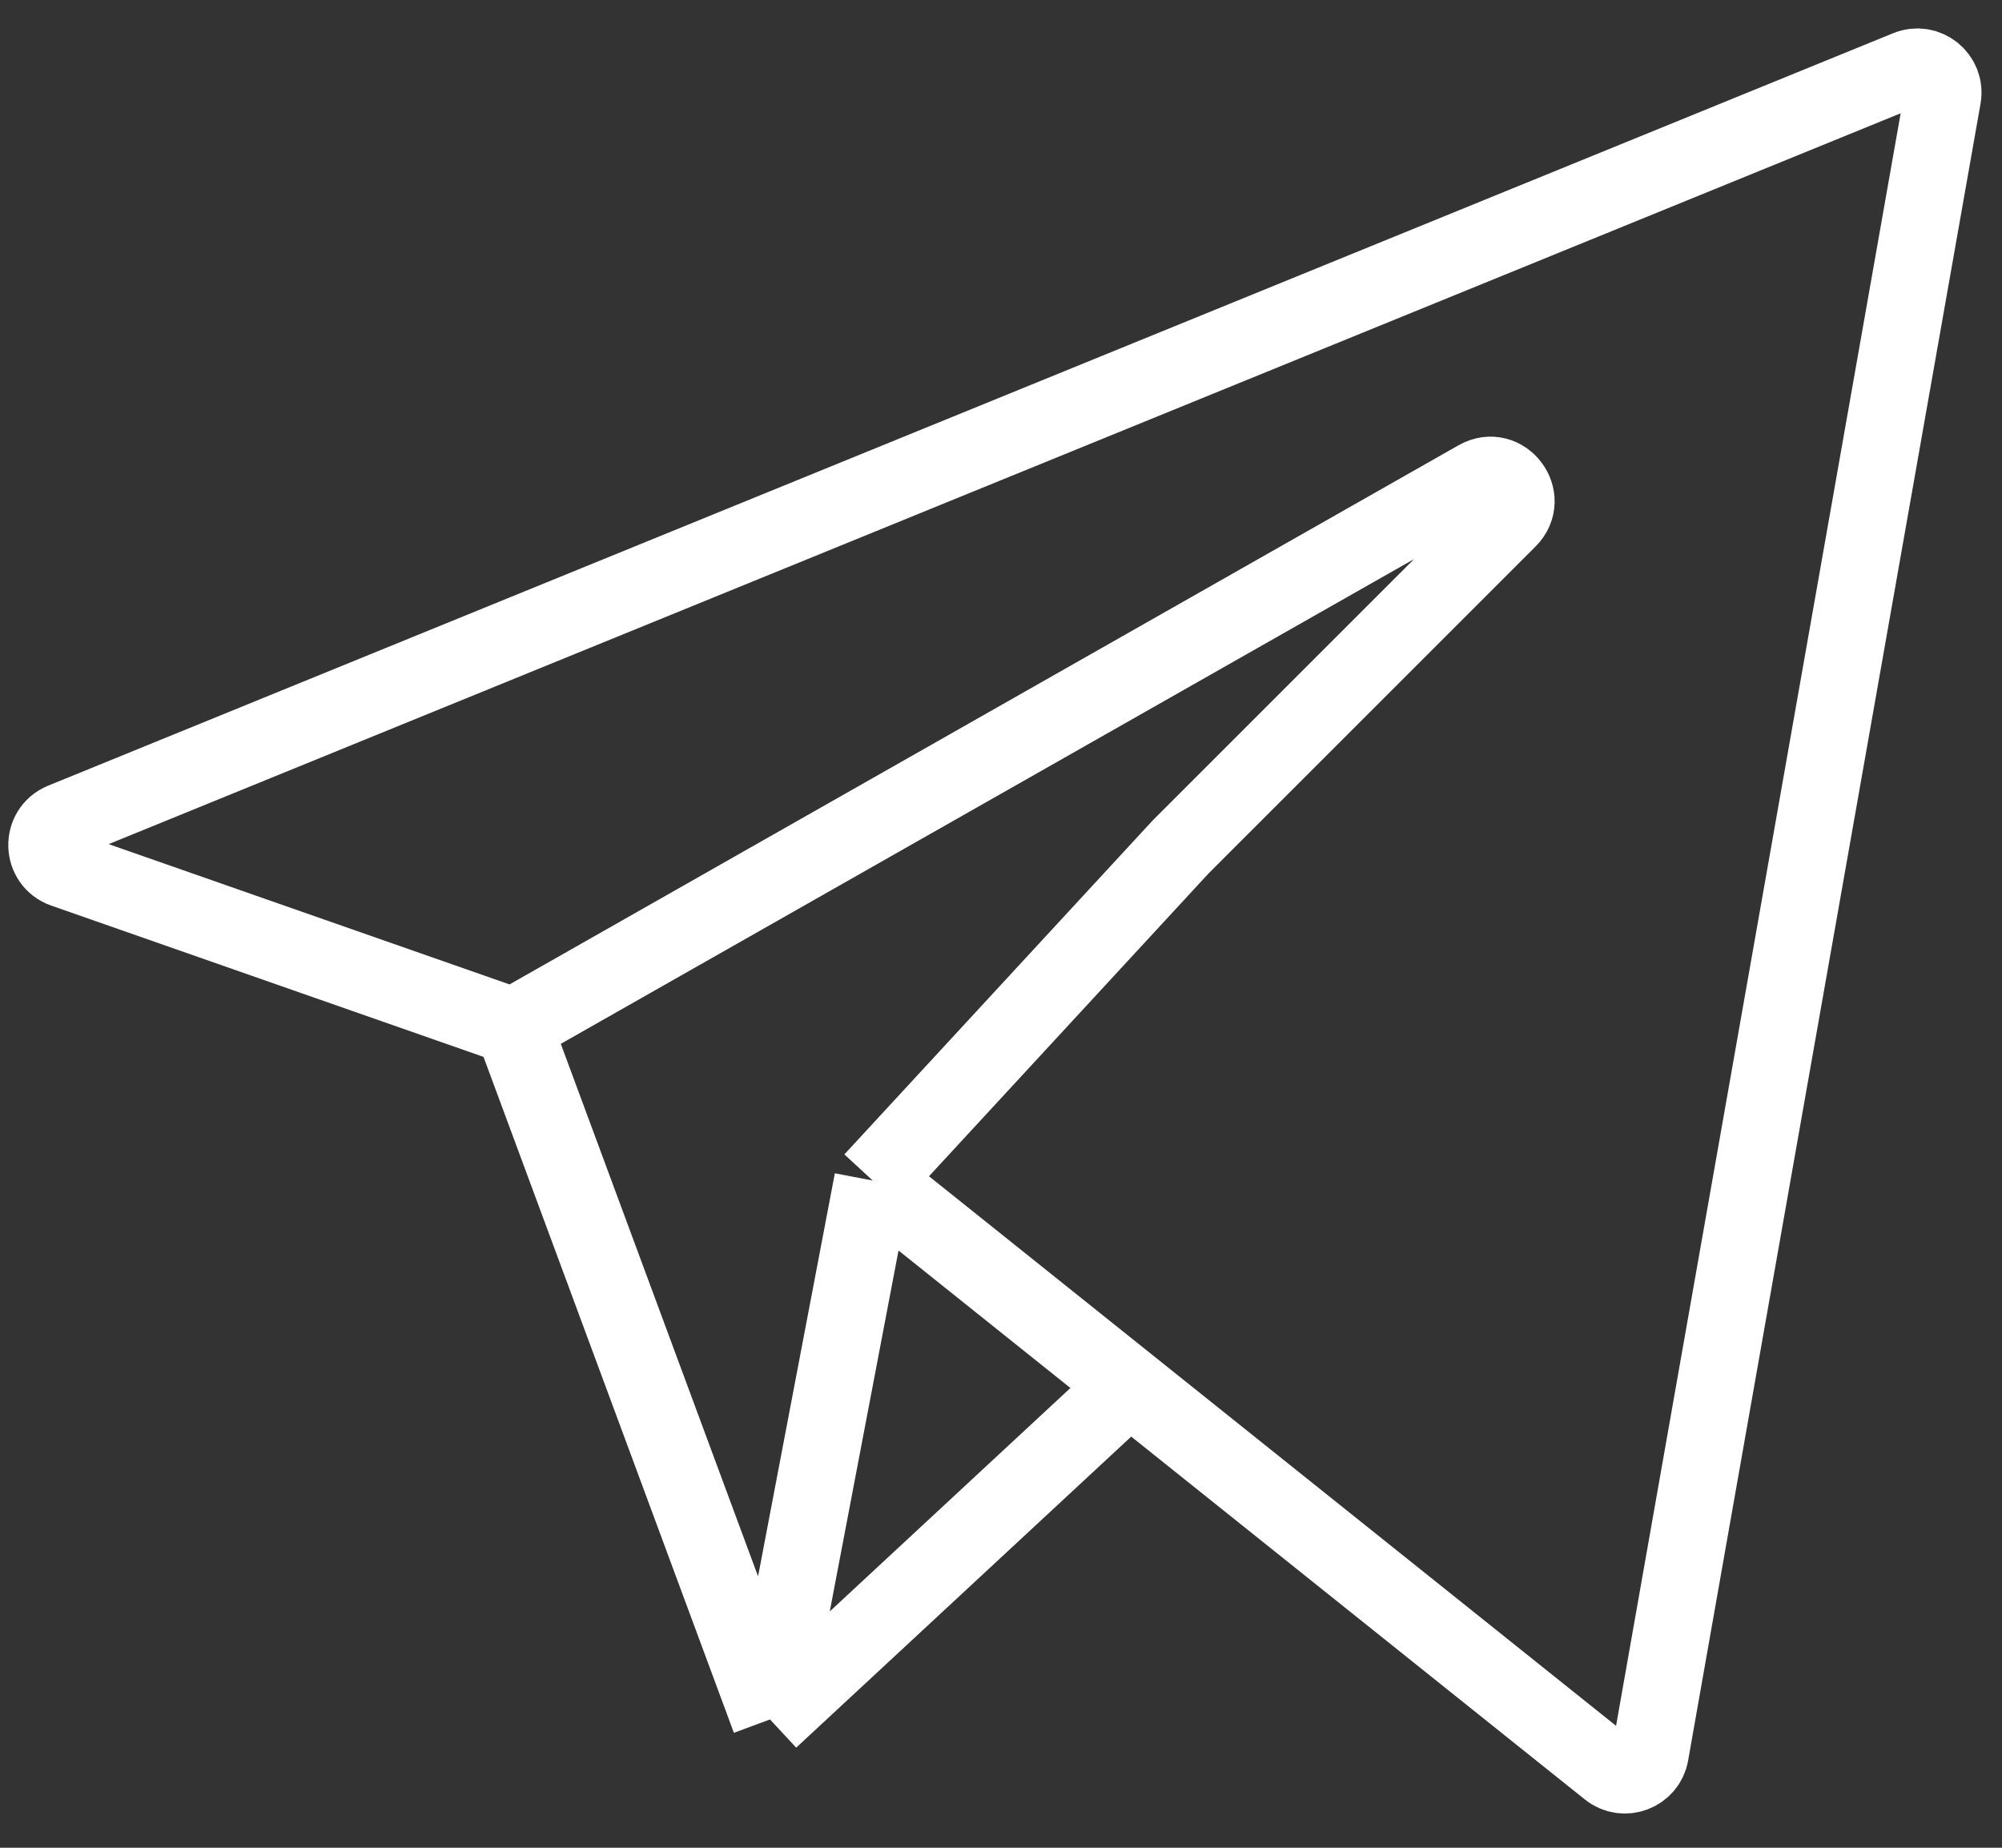 <?xml version="1.0" encoding="UTF-8"?> <svg xmlns="http://www.w3.org/2000/svg" width="39" height="36" viewBox="0 0 39 36" fill="none"><rect x="0" y="0" width="39" height="36" fill="#333333" stroke="none"/> <path d="M10 20L28.784 9.327C29.29 9.04 29.796 9.704 29.384 10.116L23 16.5L17 23M10 20L1.246 16.936C0.812 16.784 0.796 16.175 1.223 16.001L37.161 1.342C37.526 1.193 37.911 1.504 37.843 1.892L32.147 34.17C32.081 34.544 31.638 34.711 31.342 34.473L22 27M10 20L15 33.5M17 23L15 33.5M17 23L22 27M15 33.5L22 27" stroke="white" stroke-width="1.5" stroke-linejoin="round"></path> </svg> 